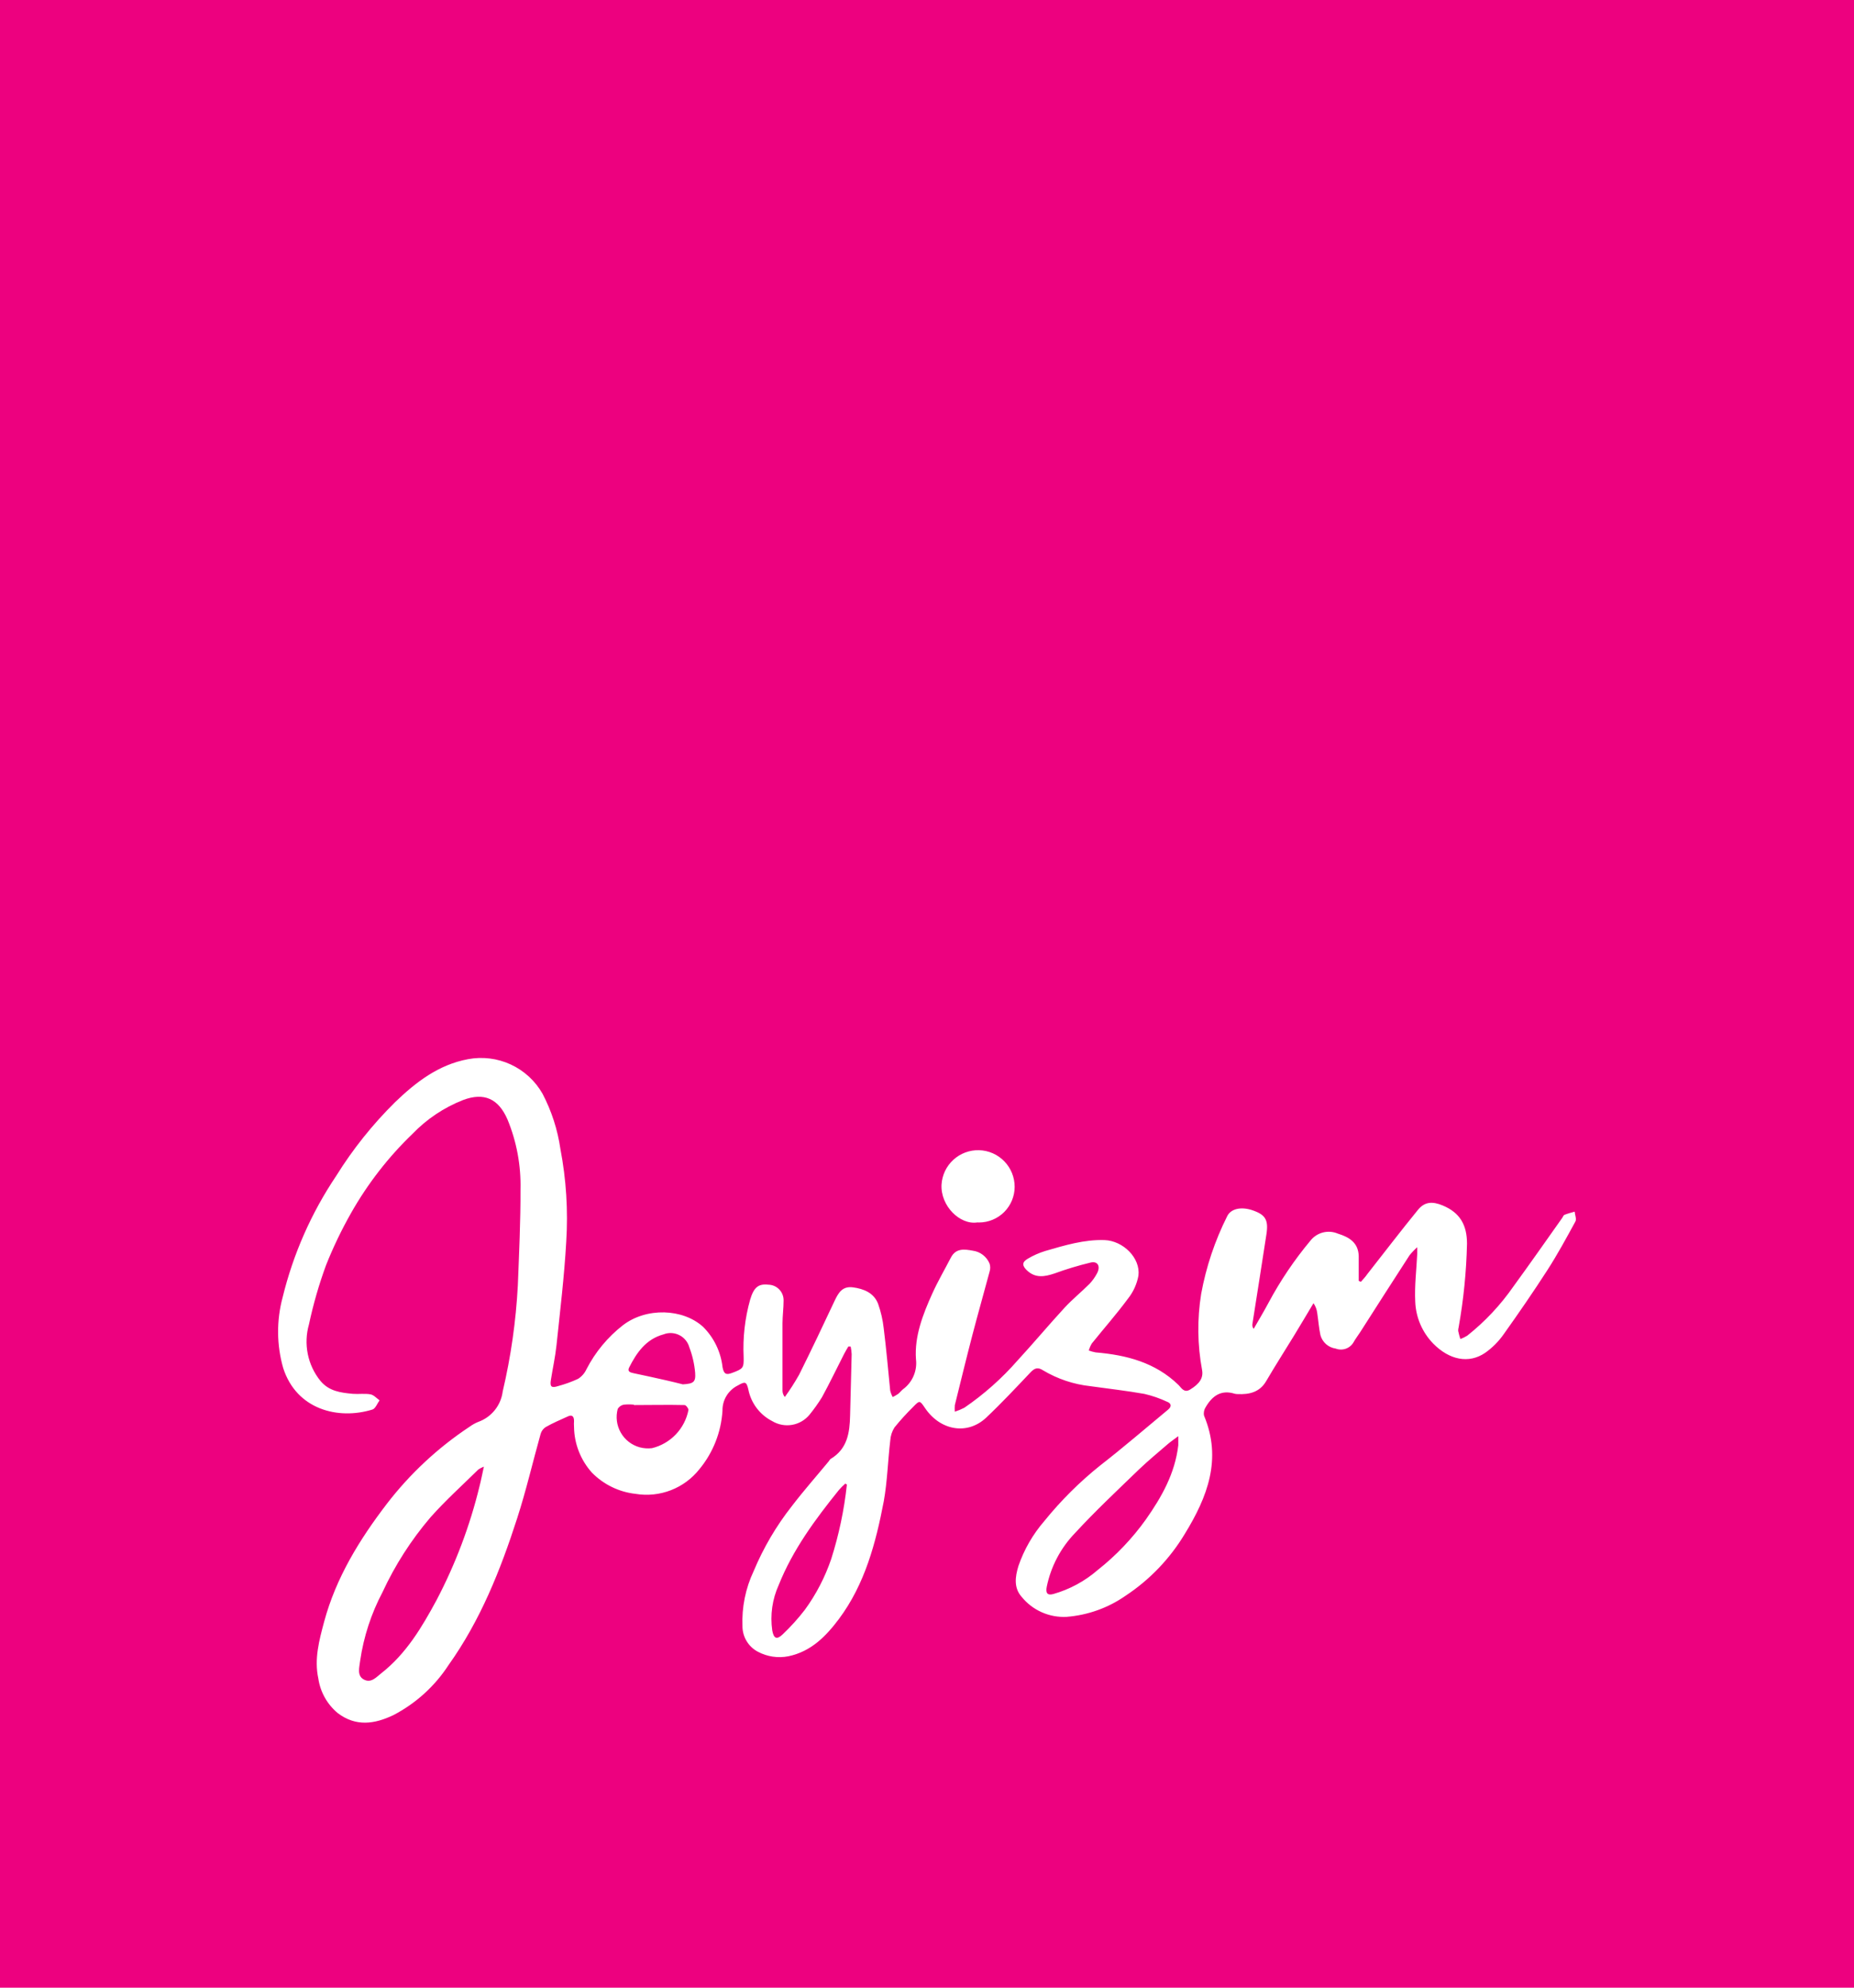 <svg width="140" height="150" viewBox="0 0 140 150" fill="none" xmlns="http://www.w3.org/2000/svg">
<rect width="140" height="150" fill="#ED017F"/>
<path d="M64.061 101.614C63.953 101.8 63.84 101.981 63.742 102.172C63.184 103.265 62.655 104.372 62.067 105.445C61.783 105.902 61.471 106.341 61.131 106.758C60.799 107.163 60.332 107.436 59.816 107.526C59.3 107.616 58.768 107.517 58.319 107.248C57.853 107.011 57.448 106.672 57.134 106.255C56.82 105.838 56.605 105.355 56.506 104.842C56.364 104.235 56.251 104.254 55.707 104.558C55.355 104.733 55.06 105.005 54.856 105.342C54.652 105.678 54.548 106.066 54.556 106.459C54.457 108.076 53.848 109.62 52.816 110.869C52.253 111.581 51.51 112.13 50.663 112.458C49.816 112.786 48.897 112.882 48 112.735C46.748 112.598 45.581 112.032 44.698 111.133C43.843 110.182 43.362 108.953 43.346 107.674C43.336 107.526 43.336 107.377 43.346 107.228C43.346 106.866 43.179 106.738 42.856 106.9C42.297 107.155 41.734 107.39 41.2 107.699C41.014 107.82 40.88 108.005 40.822 108.218C40.225 110.344 39.725 112.505 39.049 114.587C37.785 118.507 36.271 122.289 33.87 125.655C32.83 127.253 31.393 128.555 29.701 129.433C28.285 130.109 26.879 130.32 25.507 129.281C24.709 128.621 24.186 127.689 24.037 126.665C23.718 125.195 24.105 123.774 24.478 122.378C25.374 119.056 27.148 116.18 29.216 113.48C30.965 111.208 33.08 109.241 35.472 107.66C35.668 107.517 35.88 107.399 36.104 107.307C36.597 107.133 37.032 106.826 37.36 106.419C37.688 106.012 37.896 105.522 37.961 105.004C38.579 102.376 38.961 99.699 39.103 97.003C39.196 94.593 39.313 92.177 39.304 89.767C39.348 87.957 39.014 86.158 38.324 84.485C37.643 82.917 36.565 82.412 34.963 83.015C33.522 83.582 32.22 84.453 31.146 85.568C29.323 87.321 27.764 89.33 26.516 91.53C25.792 92.805 25.157 94.127 24.615 95.489C24.083 96.942 23.654 98.43 23.331 99.943C23.122 100.67 23.091 101.438 23.241 102.18C23.391 102.922 23.718 103.617 24.194 104.205C24.845 104.994 25.737 105.102 26.643 105.185C27.084 105.22 27.545 105.146 27.976 105.224C28.226 105.269 28.437 105.518 28.662 105.675C28.486 105.915 28.353 106.297 28.123 106.371C25.531 107.17 22.395 106.371 21.386 103.245C20.887 101.502 20.871 99.656 21.342 97.905C22.141 94.631 23.513 91.524 25.394 88.728C26.652 86.708 28.144 84.843 29.838 83.172C31.401 81.668 33.106 80.35 35.33 79.933C36.425 79.725 37.557 79.864 38.568 80.331C39.58 80.799 40.419 81.571 40.969 82.54C41.651 83.842 42.106 85.25 42.317 86.704C42.757 89.007 42.905 91.356 42.758 93.696C42.611 96.307 42.297 98.909 42.023 101.511C41.93 102.397 41.734 103.27 41.597 104.151C41.518 104.641 41.636 104.764 42.136 104.602C42.657 104.463 43.165 104.28 43.654 104.053C43.93 103.877 44.15 103.626 44.286 103.328C44.951 102.036 45.889 100.904 47.035 100.011C48.809 98.649 51.562 98.742 53.091 100.129C53.914 100.947 54.433 102.023 54.561 103.176C54.659 103.72 54.859 103.769 55.305 103.598C56.109 103.294 56.178 103.245 56.153 102.393C56.085 100.94 56.25 99.486 56.643 98.086C56.922 97.145 57.265 96.866 58.02 96.949C58.329 96.954 58.624 97.082 58.84 97.304C59.056 97.526 59.175 97.825 59.171 98.135C59.171 98.708 59.093 99.281 59.088 99.859C59.088 101.55 59.088 103.245 59.088 104.935C59.088 105.114 59.15 105.287 59.264 105.425C59.656 104.883 60.018 104.318 60.347 103.735C61.263 101.893 62.15 100.031 63.022 98.169C63.311 97.557 63.61 97.042 64.413 97.15C65.217 97.258 65.996 97.562 66.31 98.4C66.52 98.994 66.662 99.61 66.731 100.237C66.927 101.8 67.064 103.372 67.221 104.94C67.261 105.112 67.326 105.277 67.412 105.43C67.553 105.358 67.691 105.278 67.823 105.19C67.956 105.087 68.054 104.945 68.186 104.842C68.538 104.584 68.815 104.236 68.987 103.834C69.159 103.433 69.221 102.993 69.166 102.559C69.048 100.835 69.69 99.193 70.396 97.625C70.817 96.695 71.332 95.813 71.802 94.906C72.179 94.181 72.816 94.264 73.453 94.382C73.733 94.419 73.998 94.528 74.222 94.701C74.445 94.873 74.62 95.101 74.727 95.362C74.789 95.556 74.789 95.765 74.727 95.96C74.301 97.557 73.845 99.144 73.428 100.746C72.968 102.51 72.537 104.279 72.101 106.043C72.088 106.206 72.088 106.37 72.101 106.533C72.349 106.453 72.59 106.353 72.821 106.234C74.309 105.216 75.662 104.014 76.848 102.657C78.049 101.354 79.185 99.992 80.386 98.689C80.974 98.052 81.66 97.498 82.277 96.881C82.493 96.652 82.678 96.394 82.826 96.116C83.129 95.577 82.904 95.136 82.336 95.283C81.418 95.505 80.513 95.778 79.626 96.102C78.891 96.347 78.191 96.479 77.549 95.871C77.181 95.519 77.157 95.254 77.608 94.99C78.022 94.744 78.465 94.548 78.926 94.406C80.396 93.98 81.865 93.534 83.404 93.583C84.815 93.632 86.133 94.94 85.966 96.268C85.848 96.904 85.576 97.502 85.173 98.007C84.31 99.174 83.35 100.261 82.444 101.388C82.345 101.553 82.269 101.731 82.218 101.917C82.387 101.979 82.561 102.027 82.738 102.059C85.06 102.255 87.235 102.814 88.984 104.509C89.19 104.705 89.396 105.146 89.861 104.867C90.601 104.421 90.876 103.97 90.773 103.397C90.419 101.495 90.396 99.546 90.704 97.635C91.077 95.604 91.737 93.636 92.664 91.79C92.924 91.241 93.644 91.055 94.477 91.3C95.55 91.643 95.805 92.03 95.628 93.162C95.285 95.416 94.923 97.669 94.57 99.928C94.561 99.99 94.565 100.054 94.582 100.115C94.599 100.175 94.628 100.232 94.668 100.281C95.04 99.634 95.427 98.992 95.785 98.321C96.679 96.649 97.743 95.073 98.96 93.618C99.198 93.317 99.529 93.103 99.9 93.009C100.272 92.914 100.664 92.944 101.018 93.093C101.875 93.358 102.571 93.769 102.6 94.789C102.6 95.411 102.6 96.038 102.6 96.66L102.762 96.734C102.933 96.538 103.114 96.352 103.252 96.146C104.526 94.529 105.775 92.888 107.078 91.295C107.593 90.668 108.19 90.658 108.945 90.972C110.243 91.511 110.777 92.442 110.777 93.853C110.729 95.969 110.517 98.079 110.145 100.163C110.119 100.252 110.108 100.345 110.111 100.438C110.15 100.643 110.214 100.844 110.273 101.05C110.456 100.984 110.632 100.899 110.797 100.795C112.138 99.733 113.315 98.478 114.29 97.072C115.54 95.357 116.74 93.642 117.975 91.898C118.029 91.82 118.063 91.702 118.136 91.677C118.386 91.579 118.626 91.516 118.906 91.437C118.93 91.687 119.062 91.996 118.964 92.177C118.288 93.417 117.612 94.661 116.848 95.847C115.789 97.488 114.682 99.095 113.55 100.683C113.167 101.231 112.692 101.709 112.144 102.094C110.91 102.932 109.445 102.633 108.225 101.393C107.396 100.542 106.913 99.415 106.868 98.228C106.809 97.028 106.961 95.817 107.019 94.612C107.019 94.509 107.019 94.401 107.019 94.122C106.811 94.307 106.617 94.509 106.441 94.725C105.187 96.662 103.943 98.599 102.708 100.536C102.546 100.786 102.36 101.026 102.218 101.28C102.088 101.512 101.88 101.688 101.631 101.778C101.381 101.868 101.108 101.865 100.861 101.77C100.591 101.732 100.338 101.616 100.133 101.436C99.929 101.255 99.781 101.019 99.709 100.756C99.592 100.212 99.553 99.654 99.469 99.1C99.439 98.829 99.341 98.569 99.185 98.346C98.695 99.164 98.205 99.992 97.715 100.795C97.019 101.932 96.299 103.054 95.613 104.225C95.123 105.063 94.344 105.244 93.463 105.205C93.388 105.204 93.315 105.196 93.242 105.18C92.208 104.852 91.537 105.347 91.047 106.185C90.921 106.375 90.875 106.608 90.92 106.831C92.291 110.109 91.174 112.975 89.474 115.744C88.351 117.616 86.823 119.214 85.001 120.418C83.684 121.338 82.144 121.889 80.543 122.015C79.898 122.049 79.254 121.93 78.664 121.668C78.074 121.406 77.554 121.008 77.147 120.506C76.54 119.82 76.657 118.997 76.902 118.184C77.331 116.935 77.997 115.781 78.862 114.783C80.113 113.237 81.527 111.831 83.081 110.589C84.825 109.237 86.51 107.782 88.201 106.381C88.519 106.121 88.416 105.891 88.142 105.788C87.588 105.528 87.008 105.327 86.412 105.19C85.06 104.95 83.693 104.798 82.331 104.607C81.07 104.47 79.853 104.062 78.764 103.412C78.362 103.152 78.122 103.245 77.814 103.568C76.716 104.725 75.624 105.896 74.453 106.998C73.027 108.321 70.993 107.953 69.847 106.253C69.455 105.675 69.445 105.665 68.965 106.16C68.462 106.654 67.988 107.176 67.544 107.723C67.357 108.018 67.248 108.355 67.226 108.703C67.044 110.237 67.005 111.79 66.736 113.294C66.133 116.449 65.31 119.551 63.345 122.182C62.365 123.485 61.248 124.631 59.538 124.989C58.748 125.146 57.927 125.023 57.216 124.641C56.87 124.456 56.58 124.18 56.378 123.844C56.175 123.508 56.067 123.123 56.065 122.73C56.007 121.292 56.298 119.862 56.912 118.561C57.646 116.805 58.615 115.157 59.793 113.661C60.68 112.5 61.655 111.398 62.586 110.271C62.635 110.212 62.664 110.134 62.723 110.099C63.982 109.345 64.164 108.14 64.193 106.817C64.232 105.273 64.276 103.73 64.311 102.192C64.301 101.999 64.276 101.807 64.237 101.618L64.061 101.614ZM36.535 110.682C36.391 110.737 36.253 110.808 36.124 110.893C34.909 112.089 33.635 113.235 32.508 114.504C31.047 116.214 29.827 118.117 28.882 120.158C28.03 121.771 27.46 123.517 27.197 125.322C27.143 125.812 26.928 126.459 27.481 126.748C28.035 127.037 28.417 126.562 28.809 126.258C30.681 124.788 31.871 122.779 32.969 120.746C34.394 118.031 35.482 115.152 36.207 112.172C36.325 111.721 36.408 111.261 36.535 110.702V110.682ZM88.96 108.39C88.627 108.644 88.401 108.791 88.201 108.963C87.471 109.595 86.731 110.202 86.025 110.874C84.384 112.461 82.718 114.019 81.175 115.695C80.095 116.814 79.355 118.218 79.043 119.742C78.95 120.232 79.092 120.408 79.533 120.295C80.771 119.944 81.917 119.325 82.889 118.482C84.275 117.389 85.498 116.106 86.525 114.671C87.725 112.966 88.725 111.192 88.975 109.071C88.975 108.899 88.975 108.728 88.975 108.394L88.96 108.39ZM63.972 112.054L63.835 111.956C63.66 112.107 63.496 112.271 63.345 112.446C61.557 114.661 59.872 116.944 58.804 119.609C58.317 120.683 58.147 121.872 58.314 123.039C58.426 123.661 58.657 123.764 59.107 123.333C59.711 122.759 60.27 122.14 60.778 121.481C61.631 120.312 62.301 119.02 62.767 117.65C63.347 115.829 63.743 113.954 63.948 112.054H63.972ZM47.873 106.003C47.615 105.977 47.356 105.977 47.099 106.003C47.006 106.022 46.918 106.059 46.84 106.113C46.763 106.167 46.697 106.236 46.648 106.317C46.483 106.923 46.565 107.569 46.877 108.114C47.188 108.659 47.703 109.057 48.309 109.222C48.611 109.302 48.925 109.324 49.235 109.286C49.922 109.118 50.546 108.758 51.034 108.246C51.522 107.735 51.853 107.094 51.988 106.4C51.988 106.288 51.802 106.033 51.694 106.033C50.421 106.003 49.147 106.033 47.873 106.033V106.003ZM51.562 104.47C52.366 104.421 52.542 104.303 52.493 103.603C52.437 102.942 52.289 102.292 52.052 101.672C51.949 101.303 51.705 100.988 51.373 100.796C51.04 100.603 50.646 100.549 50.274 100.643C50.212 100.659 50.151 100.678 50.092 100.702C48.784 101.06 48.074 102.074 47.505 103.206C47.358 103.5 47.594 103.578 47.839 103.627C48.671 103.799 49.499 103.985 50.328 104.171C50.739 104.264 51.151 104.367 51.562 104.47Z" fill="white"/>
<path d="M73.802 92.25C72.489 92.455 71.014 91.005 71.097 89.398C71.14 88.68 71.461 88.007 71.992 87.522C72.523 87.037 73.223 86.778 73.942 86.8C74.66 86.823 75.342 87.124 75.842 87.642C76.342 88.159 76.621 88.85 76.619 89.57C76.617 90.282 76.331 90.965 75.826 91.469C75.321 91.972 74.637 92.254 73.924 92.254L73.802 92.25Z" fill="white"/>
</svg>
